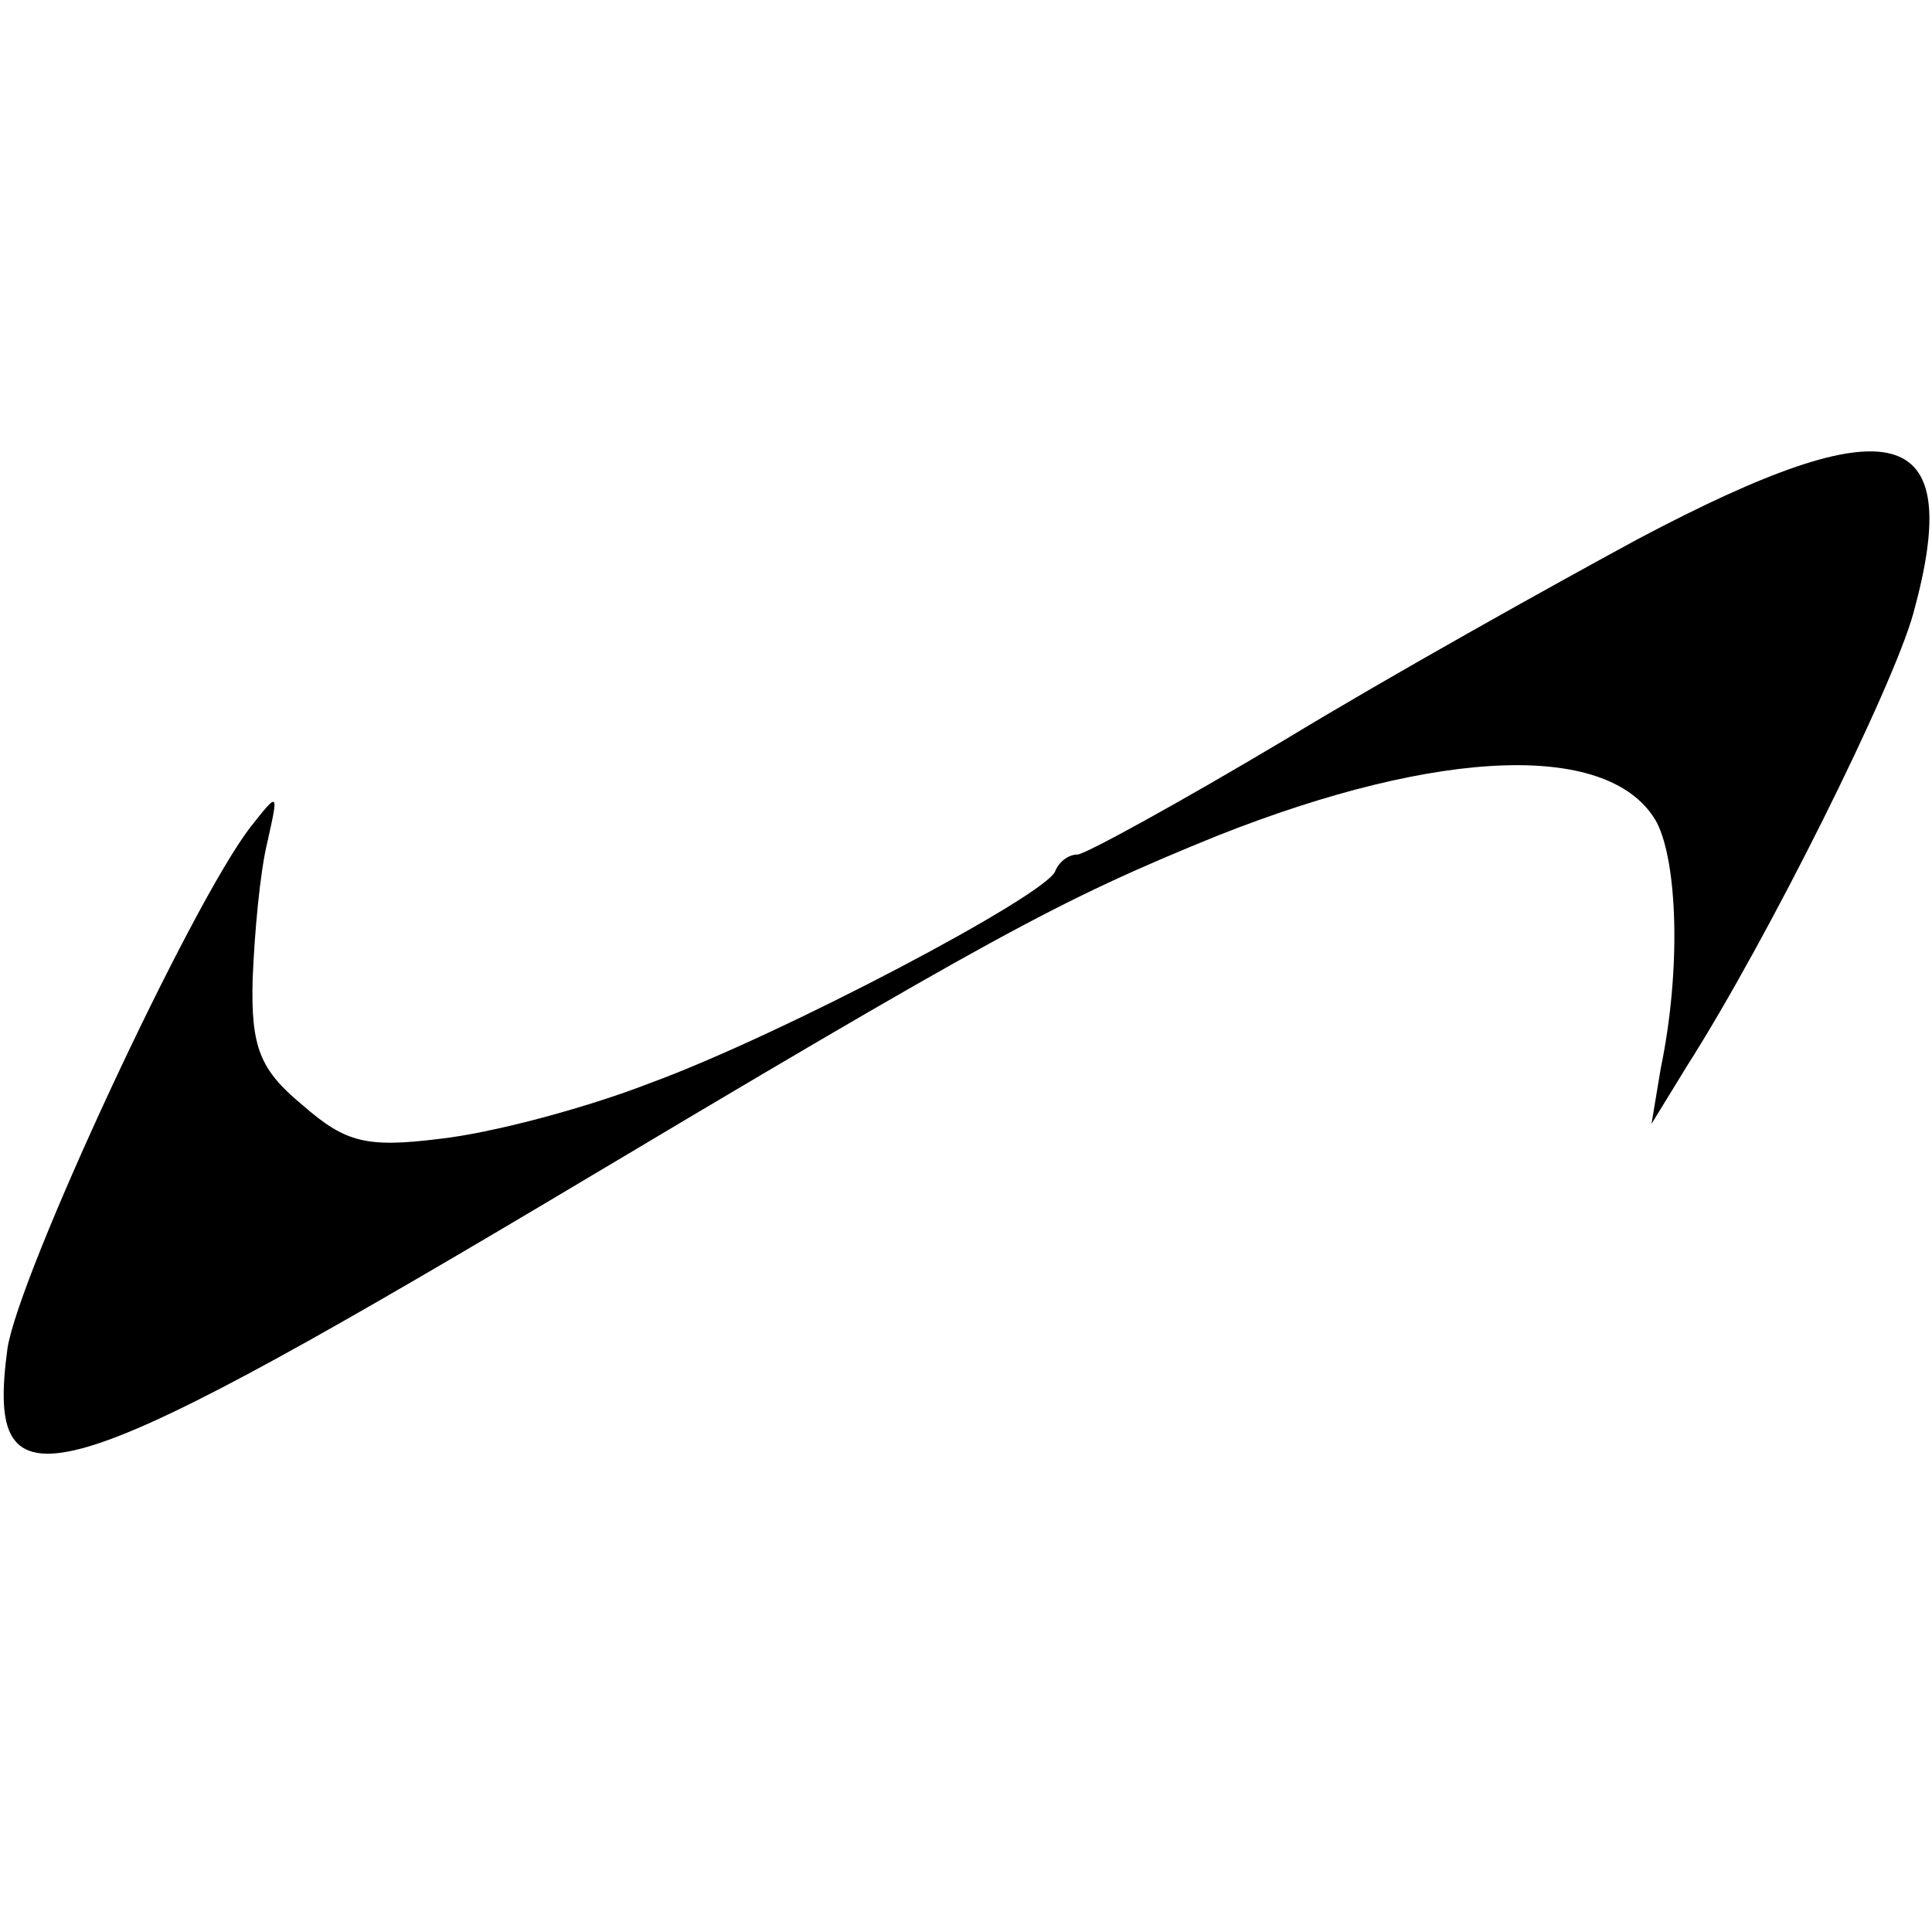 <?xml version="1.0" standalone="no"?>
<!DOCTYPE svg PUBLIC "-//W3C//DTD SVG 20010904//EN"
 "http://www.w3.org/TR/2001/REC-SVG-20010904/DTD/svg10.dtd">
<svg version="1.0" xmlns="http://www.w3.org/2000/svg"
 width="104pt" height="104pt" viewBox="0 0 104 104"
 preserveAspectRatio="xMidYMid meet">
<g transform="translate(0,104) scale(0.1,-0.1)"
fill="#000000" stroke="none">
<path d="M882 750 c-48 -26 -134 -74 -190 -108 -57 -34 -108 -62 -112 -62 -5
0 -10 -4 -12 -9 -5 -13 -147 -88 -218 -114 -36 -14 -86 -27 -113 -30 -40 -5
-51 -2 -74 18 -23 19 -28 31 -27 68 1 25 4 58 8 74 6 27 6 27 -9 8 -32 -41
-125 -241 -131 -281 -12 -89 23 -80 289 78 243 145 276 163 362 198 121 48
213 51 237 7 11 -22 13 -79 2 -132 l-5 -30 19 31 c44 69 111 204 122 244 28
102 -10 113 -148 40z"/>
</g>
</svg>
